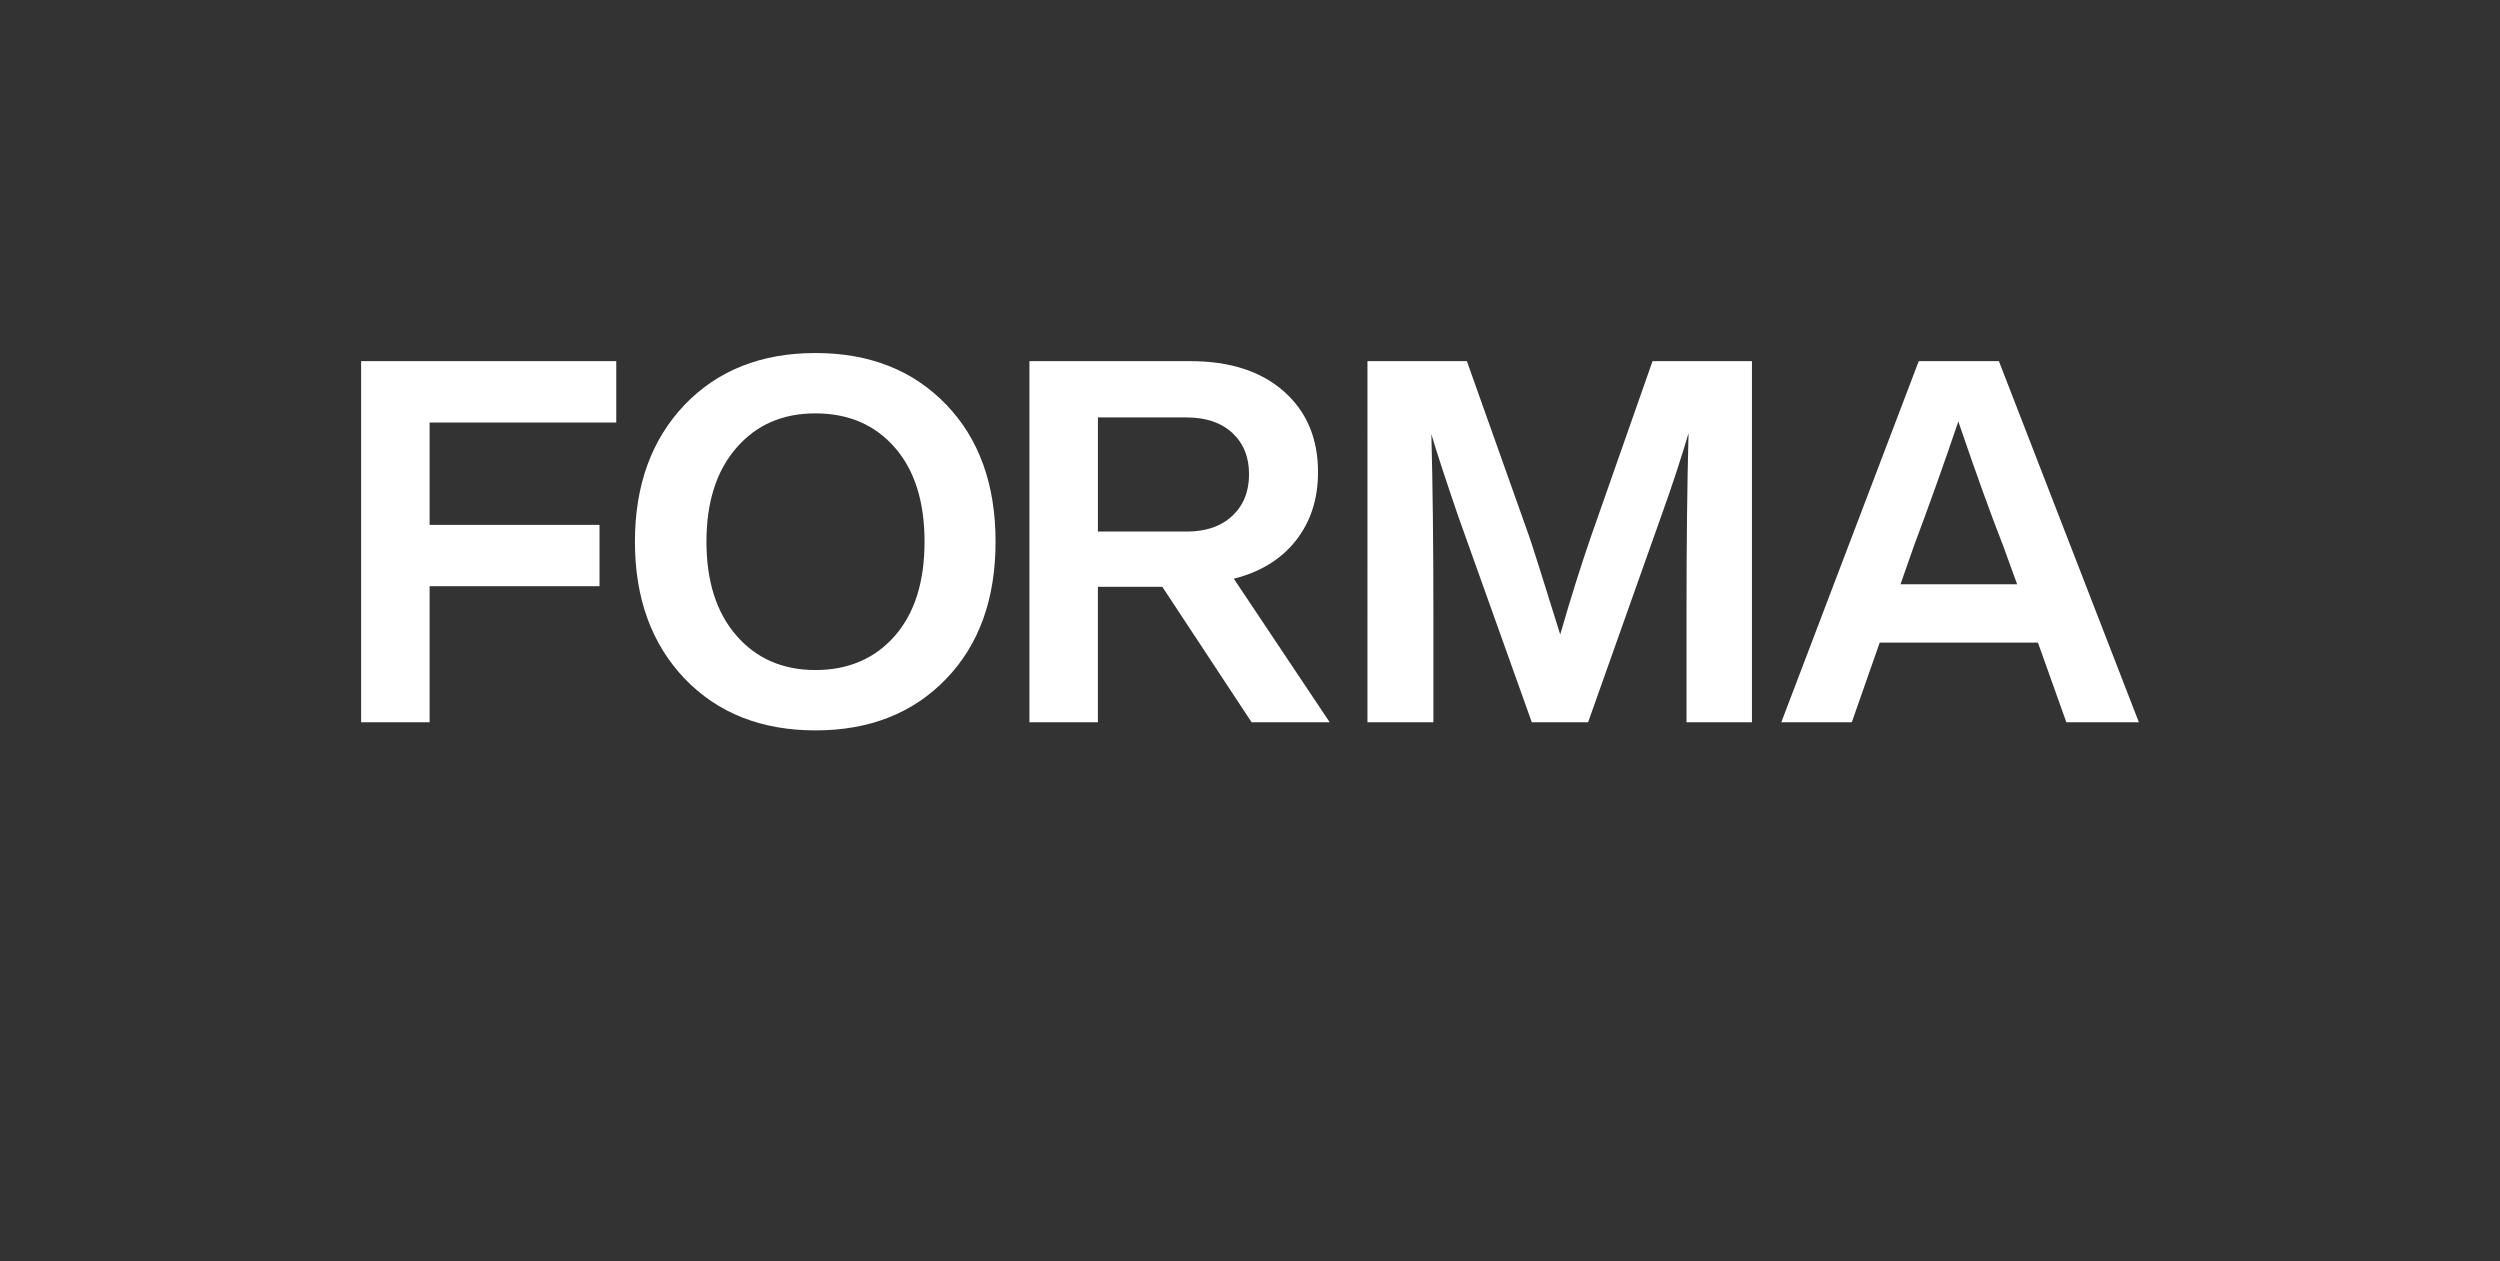 <?xml version="1.0" encoding="UTF-8"?>
<svg xmlns="http://www.w3.org/2000/svg" id="Layer_1" data-name="Layer 1" viewBox="0 0 1766.22 890.99">
  <rect x="0" y="0" width="1766.22" height="890.99" fill="#333333" stroke="none"/>
  <defs>
    <style>
      .cls-1 {
        fill: #fff;
      }
    </style>
  </defs>
  <path class="cls-1" d="M576.14,516.01c-38.22,0-69.04-12.18-92.45-36.55-23.41-24.6-35.12-56.85-35.12-96.75s11.7-72.14,35.12-96.75c23.41-24.37,54.23-36.55,92.45-36.55s69.04,12.18,92.45,36.55c23.17,24.13,34.76,56.38,34.76,96.75s-11.59,72.62-34.76,96.75c-23.41,24.37-54.23,36.55-92.45,36.55Zm-77.04-133.3c0,27.95,7.04,50.05,21.14,66.29,14.09,16.25,32.73,24.37,55.9,24.37s42.16-8.12,56.26-24.37c13.85-16,20.78-38.1,20.78-66.29s-6.93-50.28-20.78-66.29c-14.1-16.24-32.85-24.37-56.26-24.37s-41.81,8.12-55.9,24.37c-14.1,16.25-21.14,38.34-21.14,66.29Z"></path>
  <path class="cls-1" d="M939.42,510.27h-55.18l-63.07-95.68h-45.51v95.68h-48.38V255.14h113.59c27.95,0,49.99,7.11,66.11,21.32,16.13,14.22,24.19,33.27,24.19,57.15,0,18.87-5.2,34.94-15.59,48.2-10.39,13.26-25.03,22.28-43.9,27.05l67.73,101.41Zm-101.05-215.36h-62.71v80.63h62.71c13.62,0,24.37-3.7,32.25-11.11,7.88-7.4,11.82-17.2,11.82-29.38s-3.94-21.91-11.82-29.2c-7.88-7.28-18.63-10.93-32.25-10.93Z"></path>
  <path class="cls-1" d="M1124.86,376.61l42.64-121.48h70.23v255.14h-46.23v-77.76c0-47.78,.48-89.94,1.43-126.49-5.26,17.92-11.71,37.51-19.35,58.77l-51.6,145.48h-39.78l-51.96-145.48c-9.08-26.52-15.41-45.87-18.99-58.05,.95,36.32,1.43,78.24,1.43,125.78v77.76h-46.58V255.14h70.23l44.08,123.98c2.87,8.37,10.15,31.42,21.86,69.16,7.64-26.52,15.17-50.4,22.58-71.67Z"></path>
  <path class="cls-1" d="M1511.09,510.27h-51.24l-20.07-56.26h-111.8l-19.71,56.26h-49.81l97.11-255.14h56.62l98.9,255.14Zm-158.74-125.06l-9.68,27.59h82.42l-10.03-27.59c-8.37-21.26-18.87-50.4-31.53-87.43-10.03,29.62-20.43,58.77-31.18,87.43Z"></path>
  <path class="cls-1" d="M435.38,255.14v43.36h-131.87v72.29h120.04v43.35h-120.04v96.14h-48.38V255.14h180.24Z"></path>
</svg>
